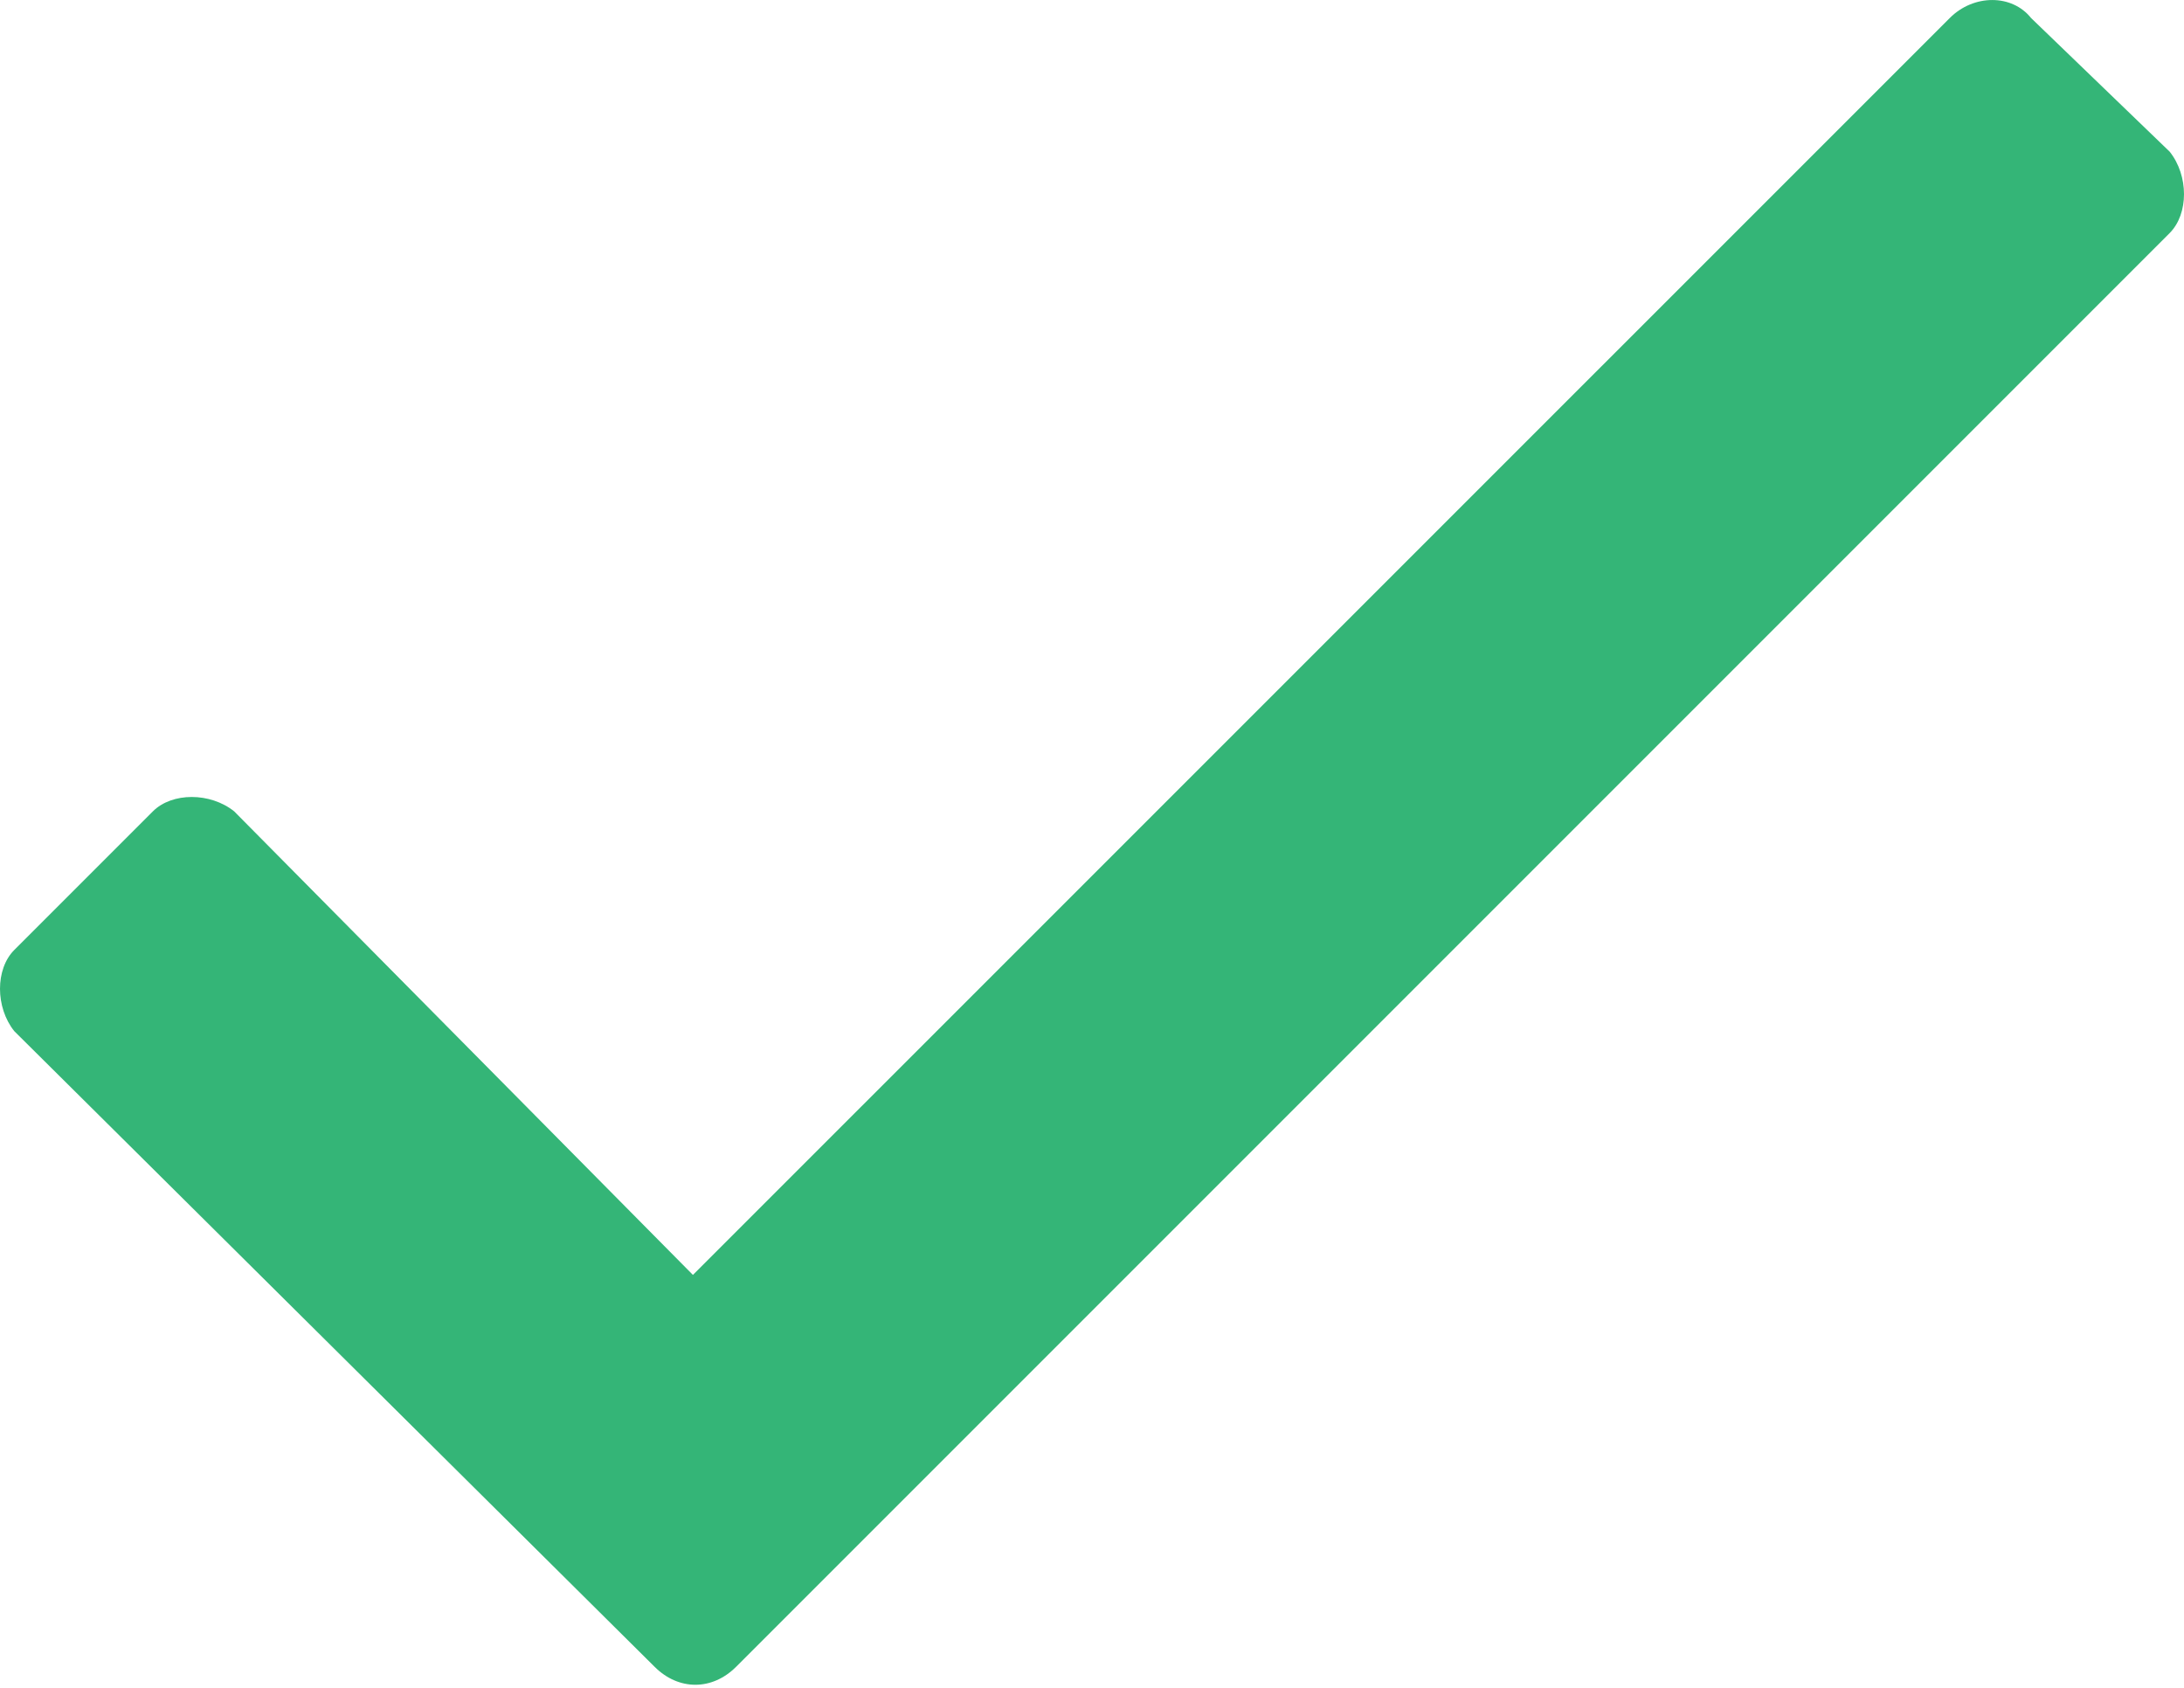 <svg width="22" height="17" viewBox="0 0 22 17" fill="none" xmlns="http://www.w3.org/2000/svg">
    <path d="M19.641 0.181L6.98 12.841L2.359 8.172C2.118 7.979 1.733 7.979 1.54 8.172L0.144 9.568C-0.048 9.76 -0.048 10.146 0.144 10.386L6.595 16.789C6.836 17.029 7.173 17.029 7.414 16.789L21.856 2.347C22.048 2.154 22.048 1.769 21.856 1.528L20.459 0.181C20.267 -0.06 19.882 -0.06 19.641 0.181Z"
          fill="#34B577"/>
</svg>

